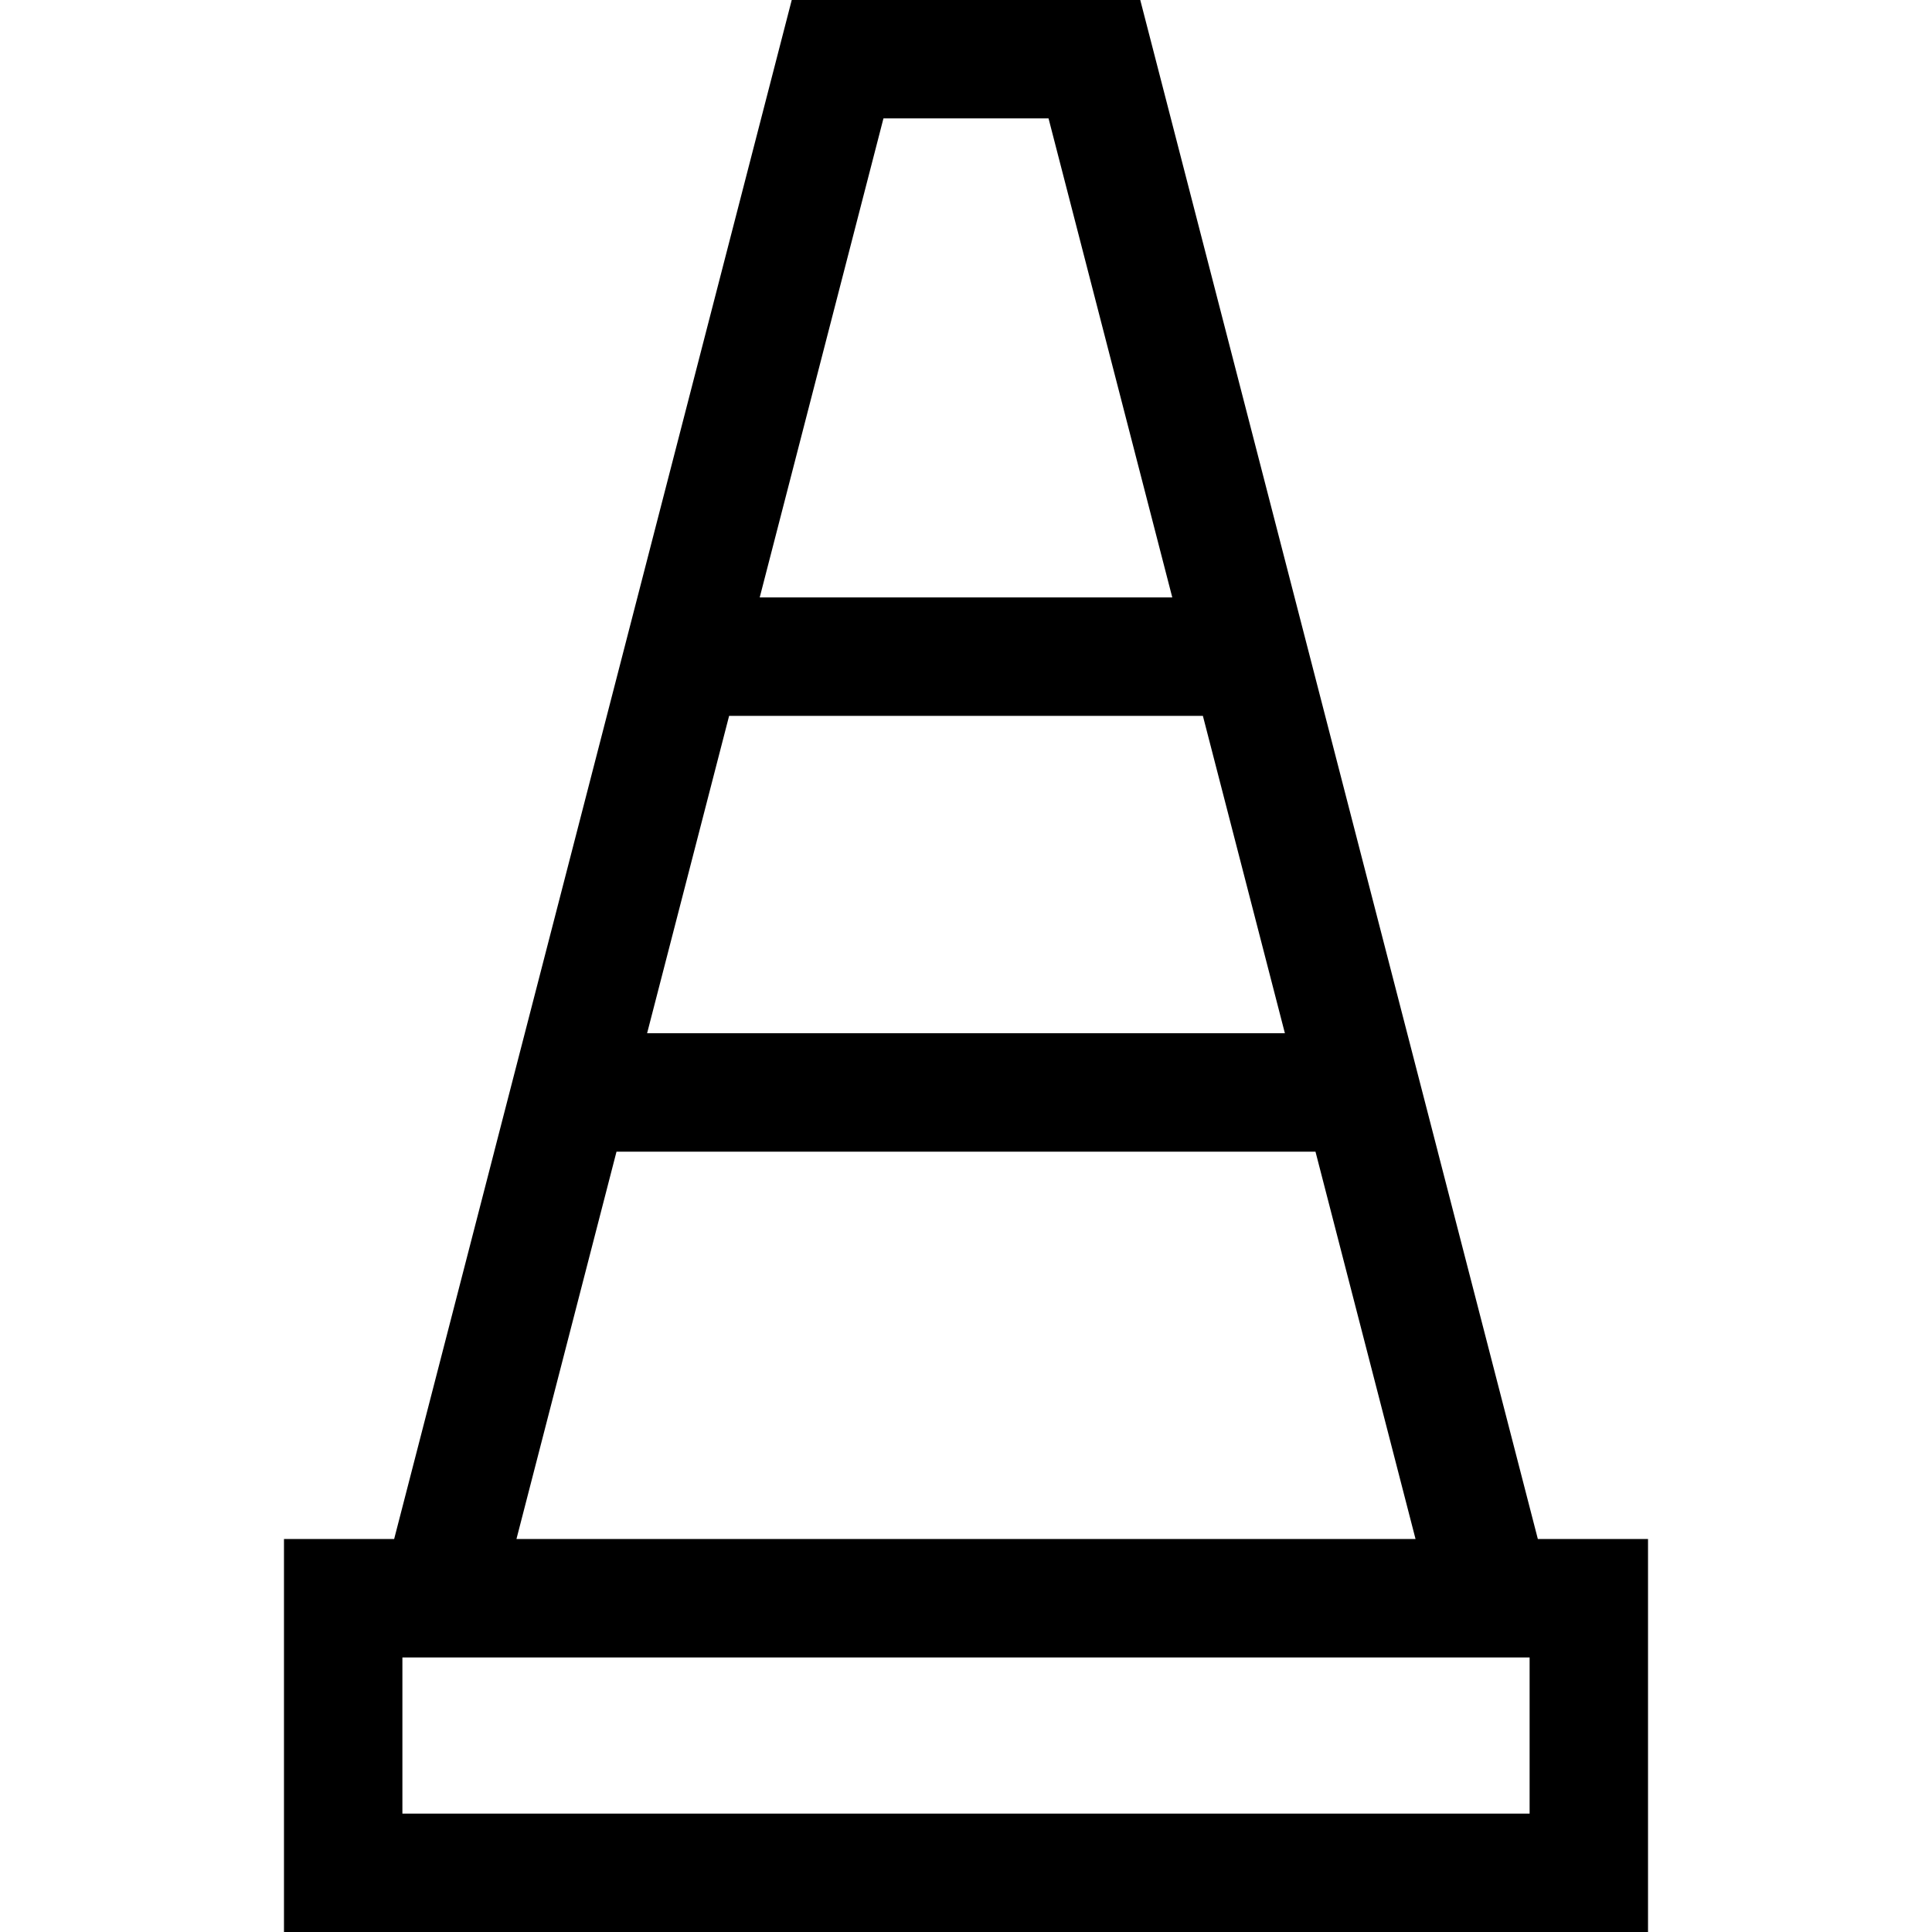 <?xml version="1.0" encoding="iso-8859-1"?>
<!-- Uploaded to: SVG Repo, www.svgrepo.com, Generator: SVG Repo Mixer Tools -->
<svg fill="#000000" height="800px" width="800px" version="1.1" id="Layer_1" xmlns="http://www.w3.org/2000/svg" xmlns:xlink="http://www.w3.org/1999/xlink" 
	 viewBox="0 0 512 512" xml:space="preserve">
<g>
	<g>
		<path d="M407.545,407.853L381.026,305.2h0.005l-22.856-88.451L302.18,0h-92.36l-55.995,216.749L130.969,305.2h0.005
			l-26.519,102.653H75.258V512h361.485V407.853H407.545z M234.124,31.381h43.75l32.793,126.946H201.331L234.124,31.381z
			 M193.225,189.708h125.551l1.189,4.602l20.546,79.511H171.489L193.225,189.708z M163.381,305.2h185.236l26.516,102.653H136.866
			L163.381,305.2z M405.361,480.619H106.639v-41.381h298.723V480.619z"/>
	</g>
</g>
</svg>